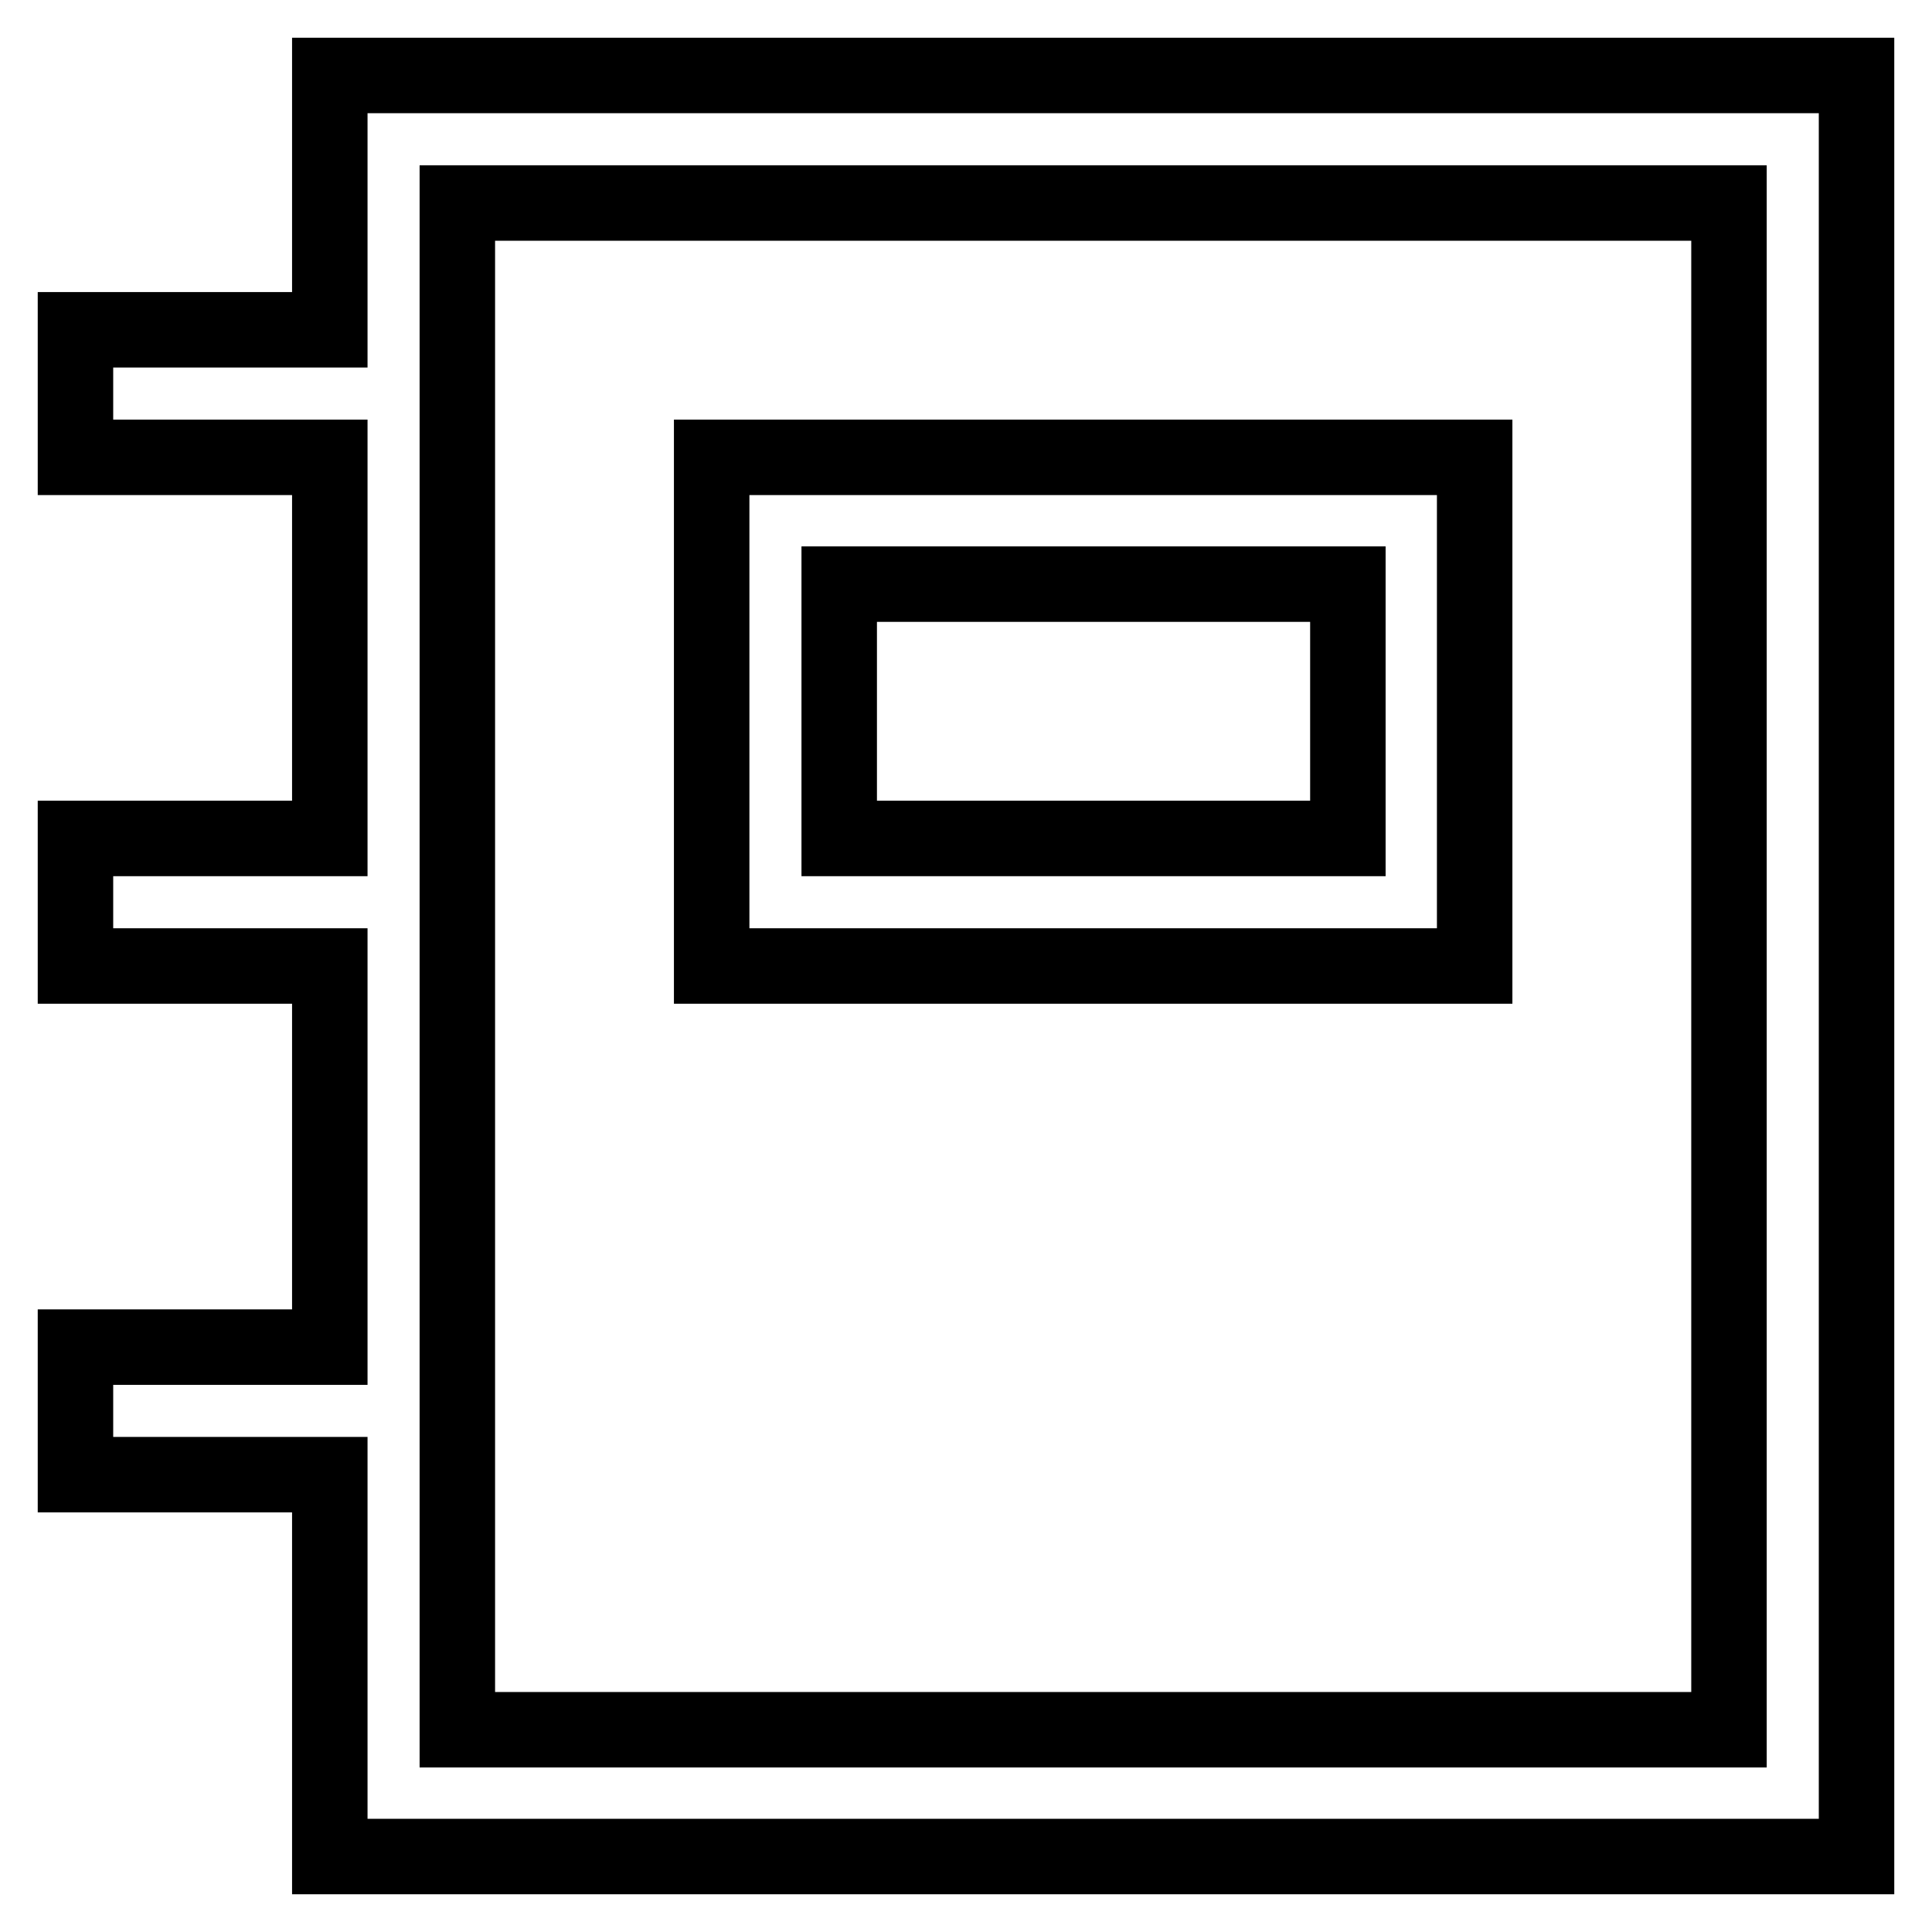 <?xml version="1.0" encoding="utf-8"?>
<!-- Svg Vector Icons : http://www.onlinewebfonts.com/icon -->
<!DOCTYPE svg PUBLIC "-//W3C//DTD SVG 1.1//EN" "http://www.w3.org/Graphics/SVG/1.1/DTD/svg11.dtd">
<svg version="1.1" xmlns="http://www.w3.org/2000/svg" xmlns:xlink="http://www.w3.org/1999/xlink" x="0px" y="0px" viewBox="0 0 256 256" enable-background="new 0 0 256 256" xml:space="preserve">
<g><g><g><path stroke-width="10" fill-opacity="0" stroke="#000000"  d="M43.7,10H246v236H43.7v-50.6H10v-16.9h33.7V128H10v-16.9h33.7V60.6H10V43.7h33.7V10z M229.1,229.1V26.9H60.6v202.3H229.1z M195.4,60.6V128H94.3V60.6H195.4z M178.6,111.1V77.4h-67.4v33.7H178.6z"/></g></g></g>
</svg>